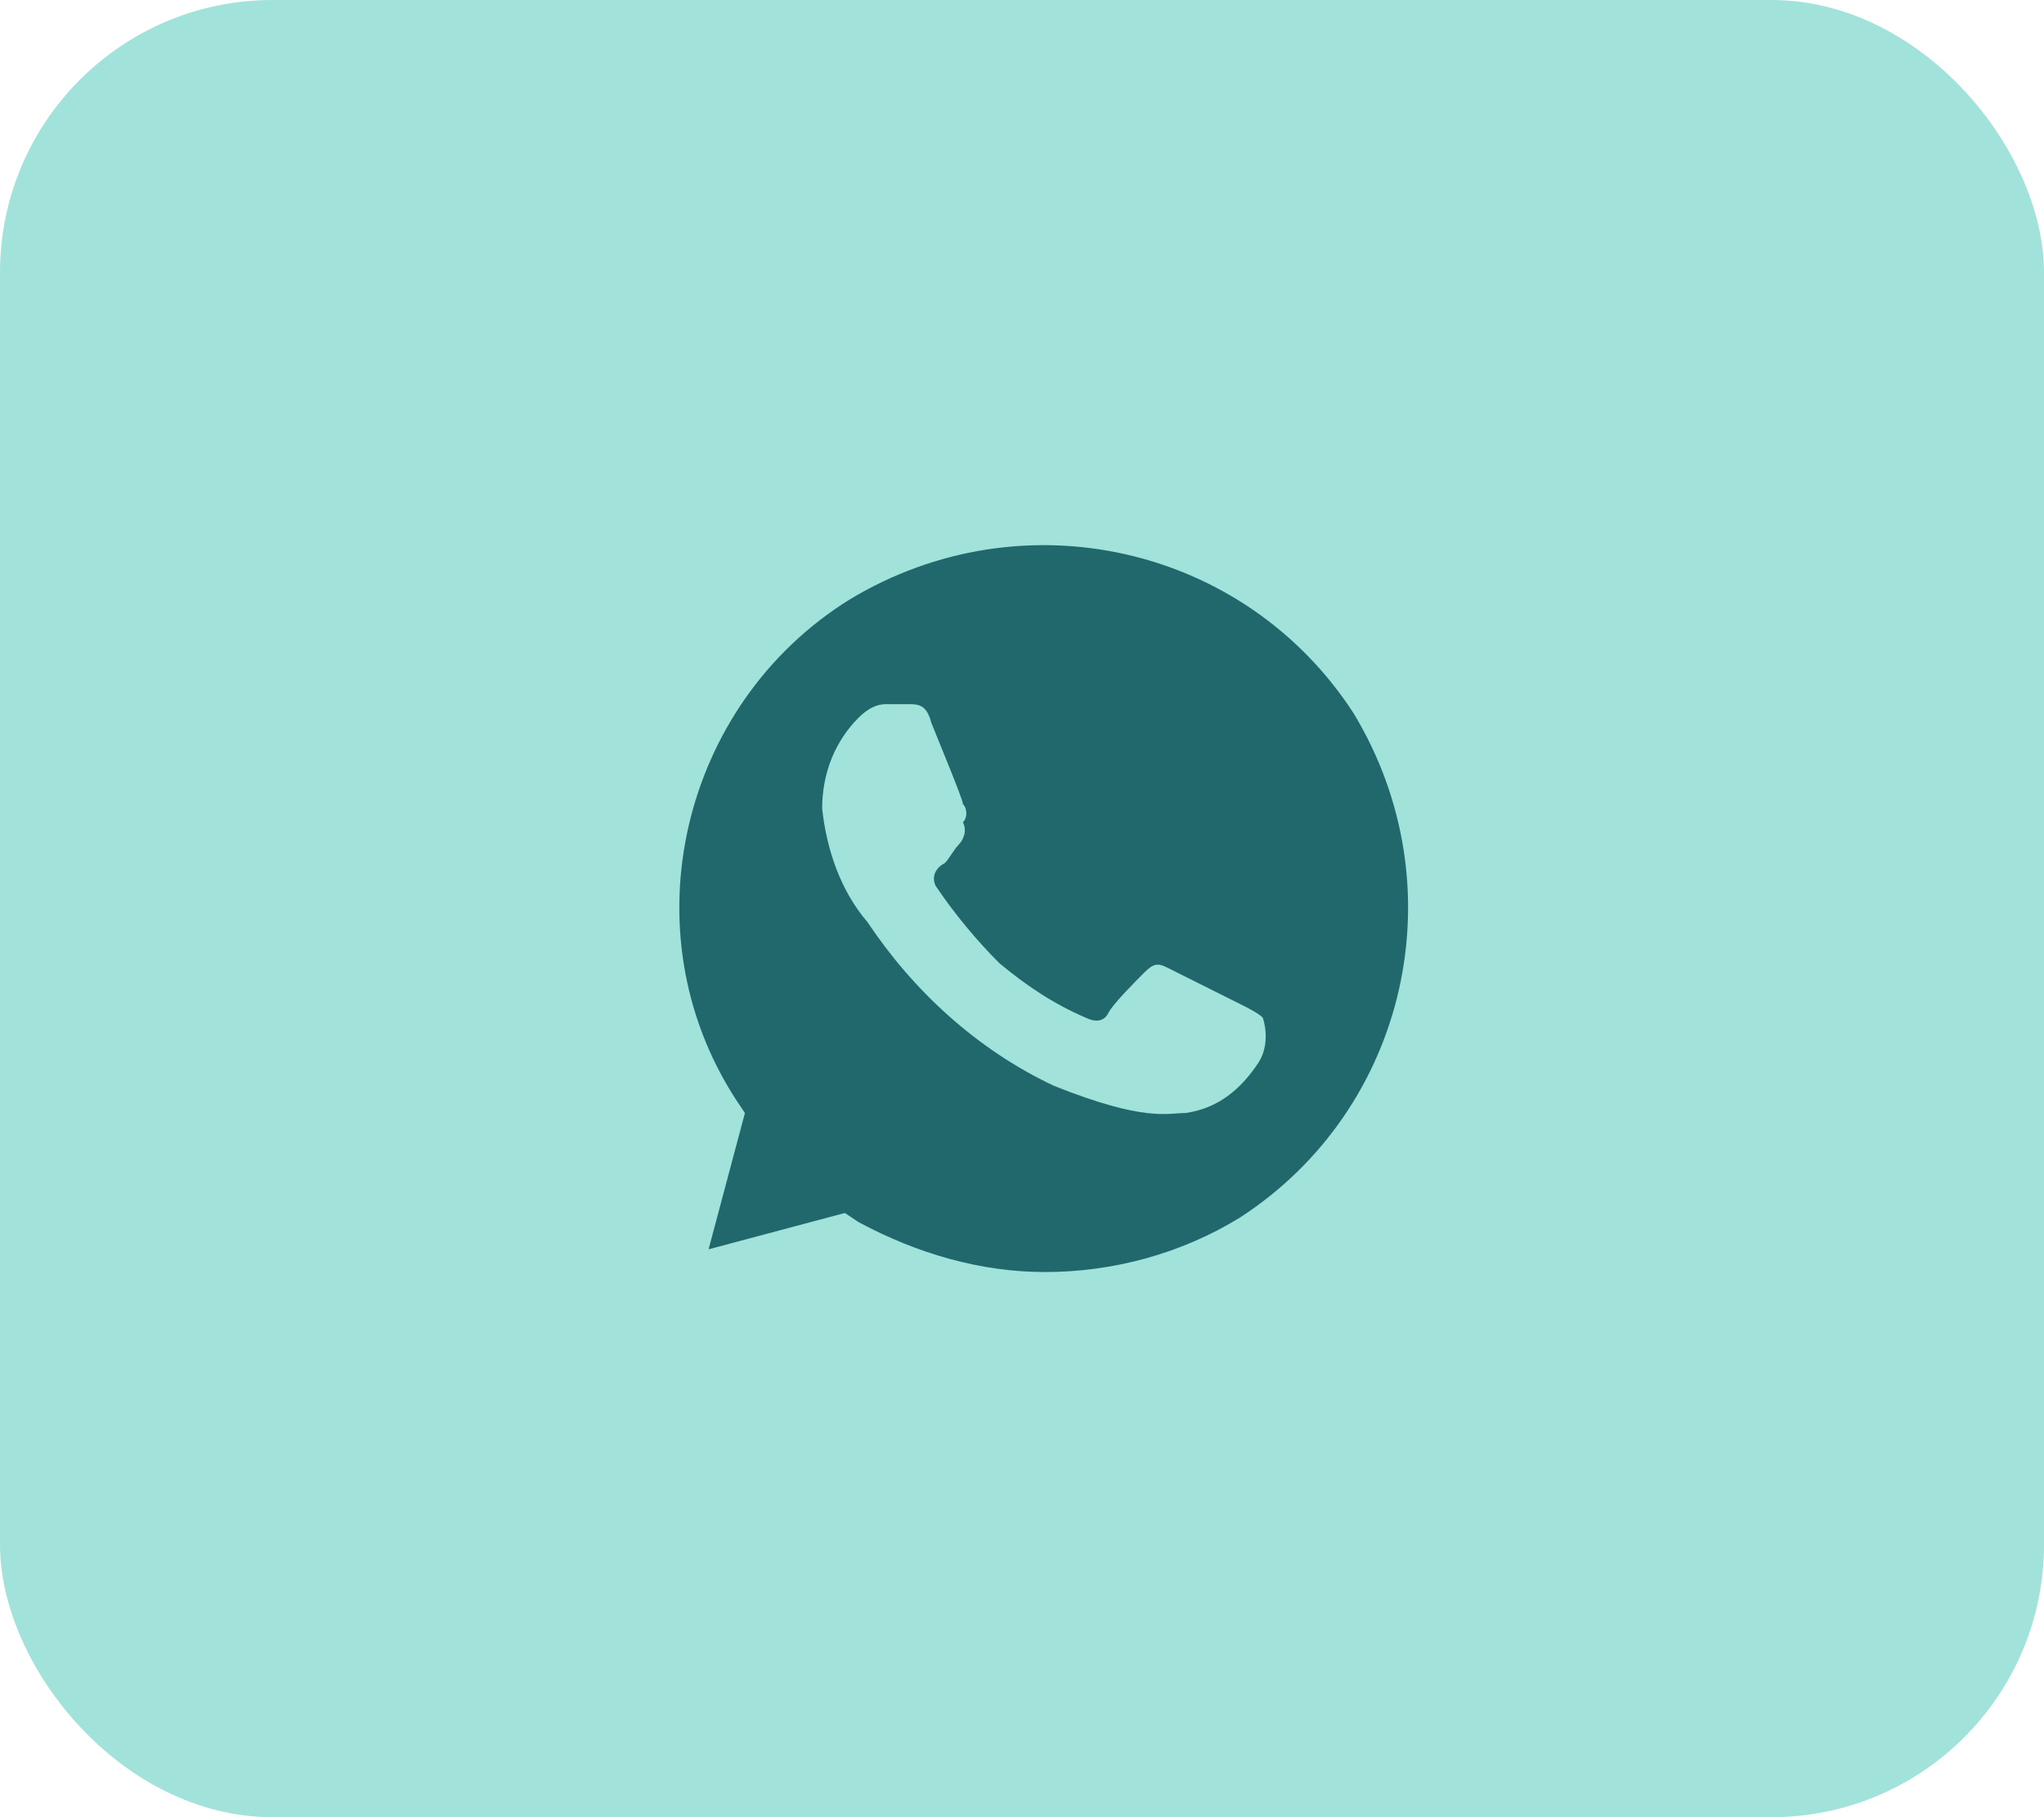 <?xml version="1.0" encoding="UTF-8"?> <svg xmlns="http://www.w3.org/2000/svg" width="45" height="40" viewBox="0 0 45 40" fill="none"><g opacity="0.92"><rect width="45" height="40" rx="6" fill="#99DFD8"></rect><path d="M29.8 15.7C27.4 12 22.5 10.9 18.7 13.2C15 15.5 13.8 20.5 16.2 24.2L16.4 24.5L15.6 27.5L18.6 26.7L18.9 26.9C20.2 27.6 21.6 28 23 28C24.5 28 26 27.6 27.3 26.8C31 24.4 32.1 19.5 29.8 15.7ZM27.7 23.4C27.3 24 26.8 24.4 26.1 24.5C25.7 24.5 25.2 24.7 23.2 23.9C21.5 23.1 20.1 21.8 19.1 20.3C18.5 19.6 18.2 18.7 18.1 17.8C18.1 17 18.4 16.3 18.9 15.8C19.1 15.6 19.3 15.5 19.5 15.5H20C20.2 15.5 20.4 15.5 20.5 15.9C20.7 16.4 21.2 17.6 21.2 17.7C21.3 17.8 21.3 18 21.2 18.1C21.3 18.3 21.2 18.5 21.1 18.6C21 18.7 20.9 18.9 20.8 19C20.6 19.1 20.5 19.3 20.6 19.5C21 20.1 21.5 20.7 22 21.2C22.6 21.7 23.2 22.1 23.9 22.4C24.1 22.5 24.3 22.5 24.4 22.3C24.5 22.1 25 21.6 25.2 21.4C25.4 21.2 25.5 21.2 25.7 21.3L27.3 22.1C27.5 22.2 27.7 22.3 27.8 22.4C27.9 22.7 27.9 23.1 27.7 23.4Z" fill="#0E5B60"></path></g></svg> 